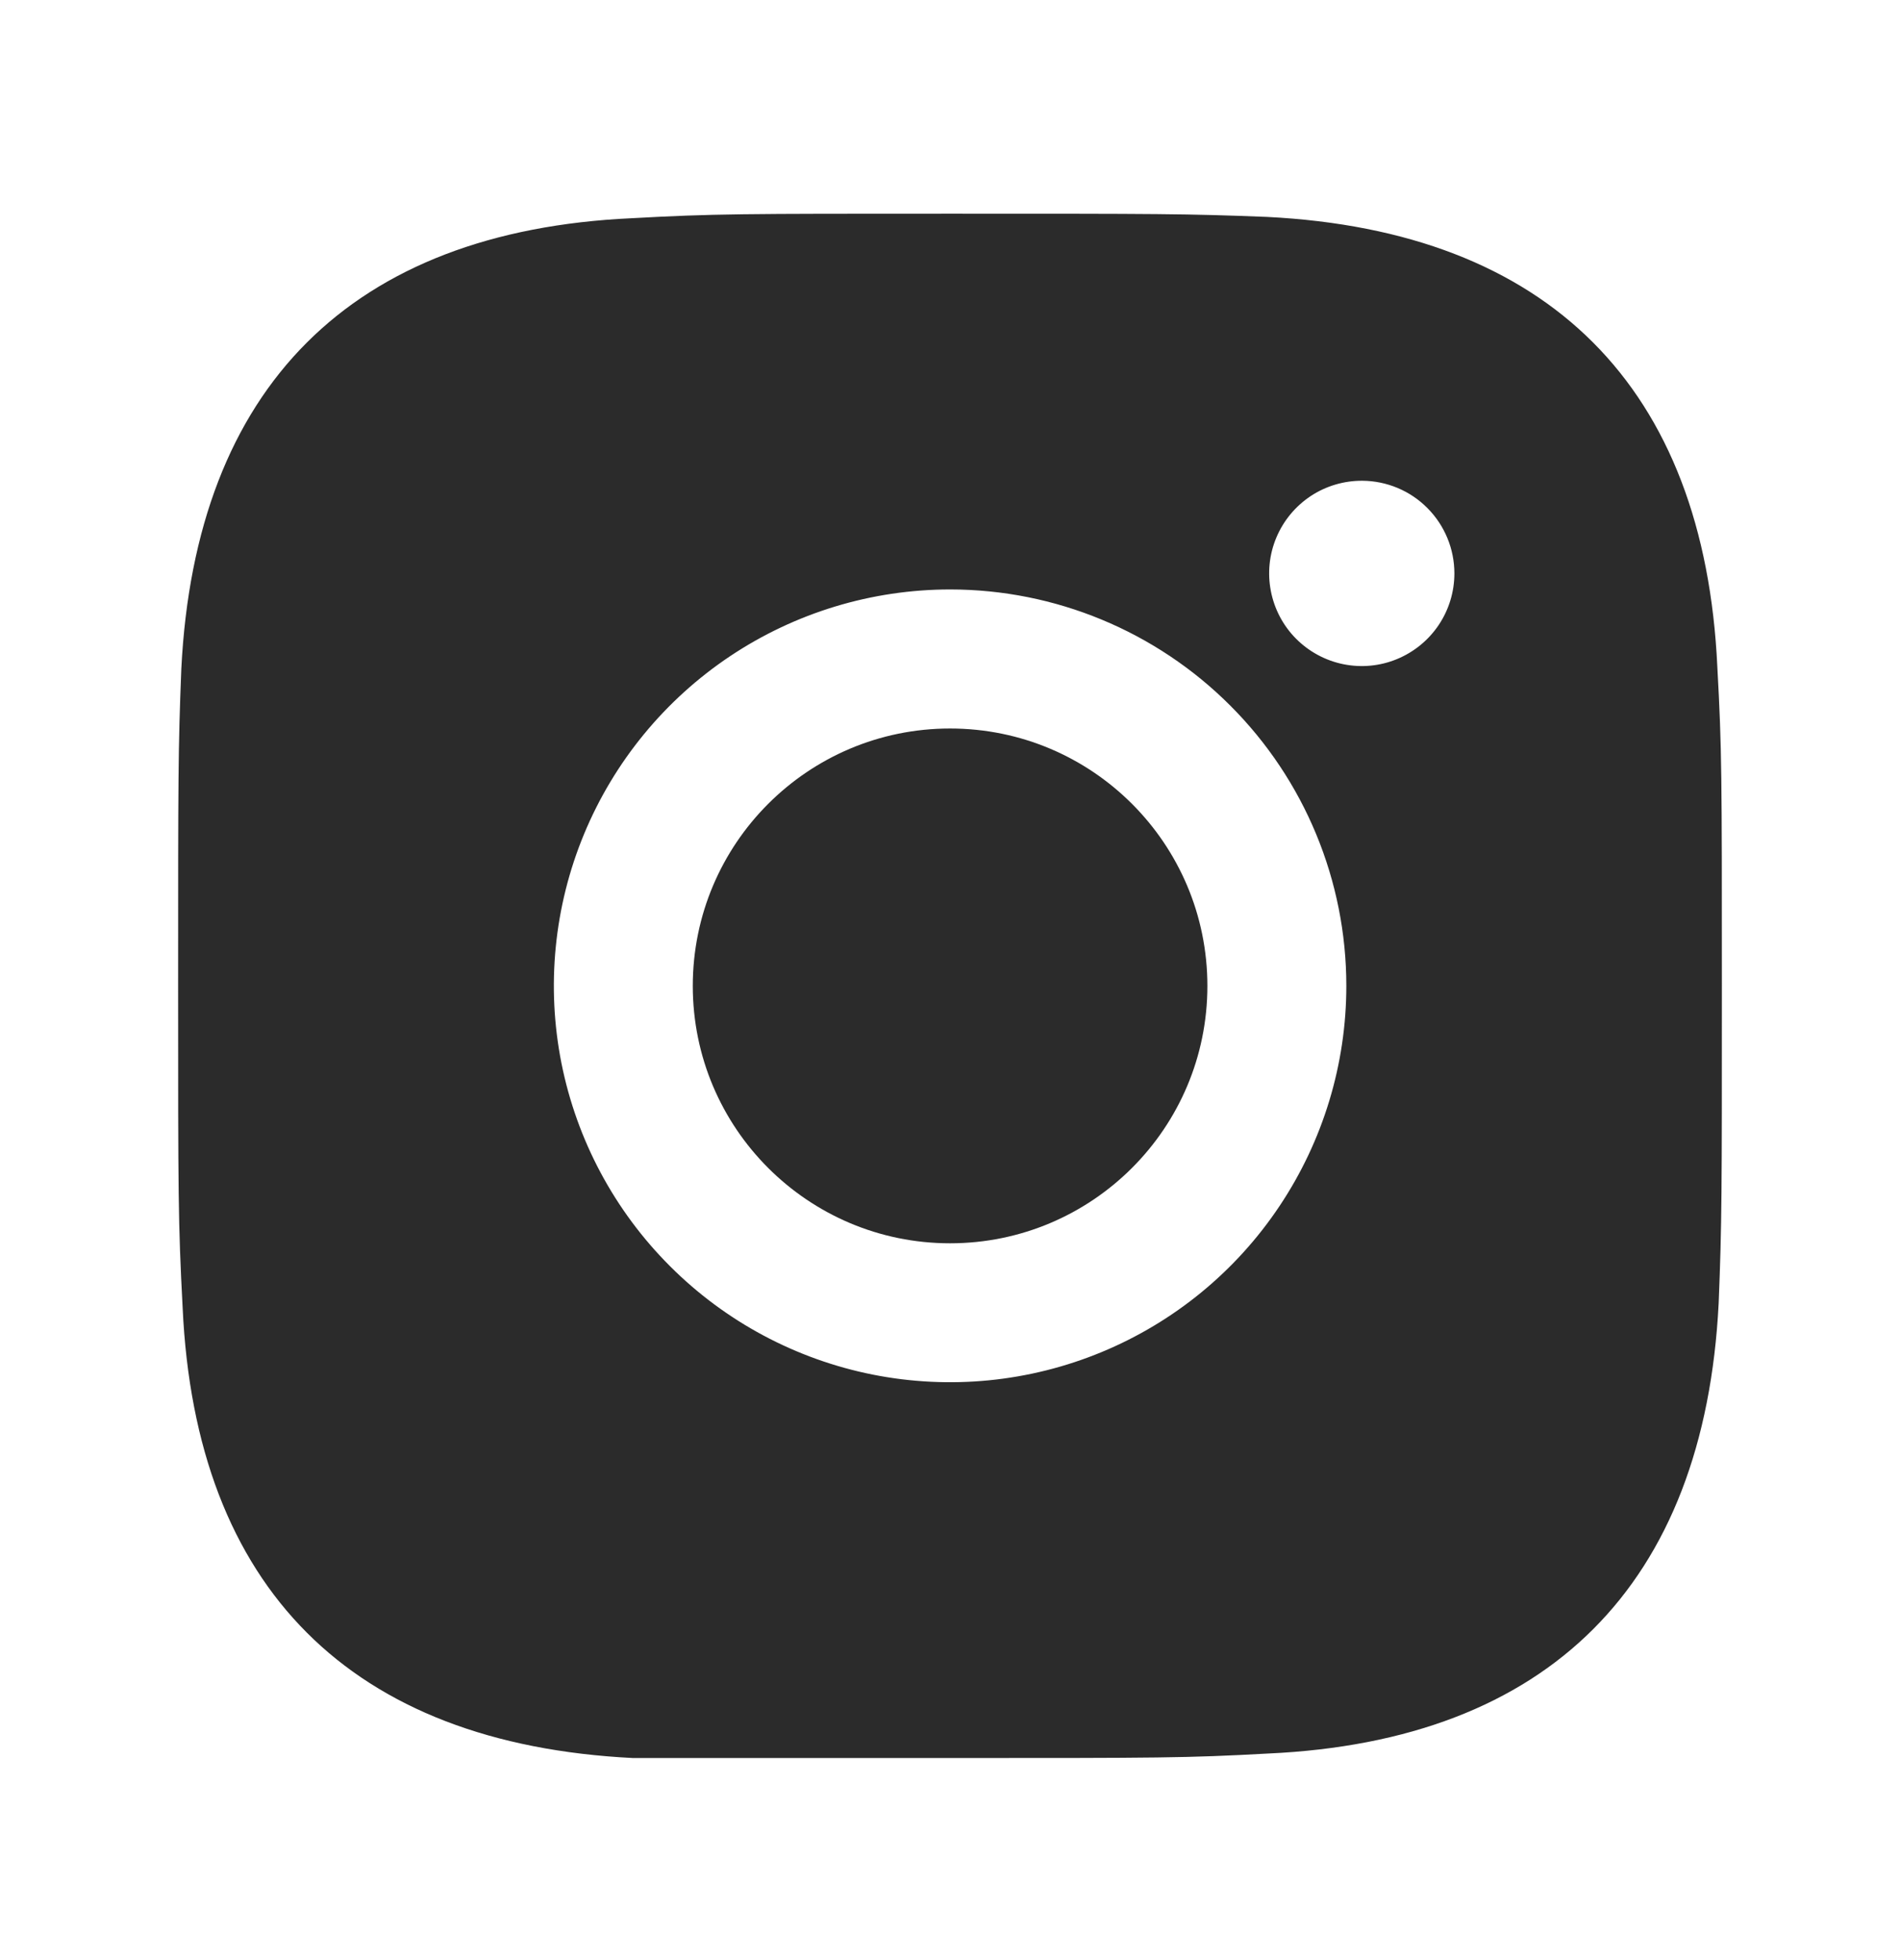 <svg width="32" height="33" viewBox="0 0 32 33" fill="none" xmlns="http://www.w3.org/2000/svg">
<path d="M16.001 20.932C18.395 20.932 20.335 18.992 20.335 16.599C20.335 14.205 18.395 12.265 16.001 12.265C13.608 12.265 11.668 14.205 11.668 16.599C11.668 18.992 13.608 20.932 16.001 20.932Z" fill="#2B2B2B"/>
<path fill-rule="evenodd" clip-rule="evenodd" d="M16 3.598C12.468 3.598 12.024 3.598 10.637 3.674C5.925 3.891 3.292 6.512 3.054 11.257C3 12.622 3 13.066 3 16.598C3 20.13 3 20.574 3.076 22.015C3.292 26.738 5.914 29.36 10.659 29.598H16H16C19.532 29.598 19.976 29.598 21.363 29.522C26.075 29.306 28.707 26.684 28.946 21.939C29 20.574 29 20.13 29 16.599V16.598V16.598C29 13.066 29 12.622 28.924 11.236C28.707 6.523 26.086 3.891 21.341 3.652C19.976 3.598 19.532 3.598 16 3.598ZM16.002 9.924C14.682 9.924 13.391 10.316 12.294 11.049C11.197 11.782 10.341 12.825 9.836 14.044C9.331 15.263 9.199 16.605 9.456 17.9C9.714 19.194 10.349 20.383 11.283 21.316C12.216 22.25 13.405 22.885 14.7 23.143C15.994 23.4 17.336 23.268 18.555 22.763C19.775 22.258 20.817 21.403 21.55 20.305C22.283 19.208 22.675 17.918 22.675 16.598C22.675 14.828 21.972 13.13 20.72 11.879C19.469 10.627 17.771 9.924 16.002 9.924ZM22.076 8.351C22.334 8.181 22.637 8.092 22.946 8.094C23.358 8.097 23.752 8.262 24.042 8.555C24.332 8.847 24.495 9.242 24.495 9.654C24.495 9.963 24.403 10.265 24.231 10.522C24.059 10.778 23.815 10.978 23.529 11.096C23.244 11.214 22.93 11.244 22.627 11.183C22.324 11.122 22.046 10.972 21.828 10.753C21.61 10.534 21.463 10.255 21.404 9.951C21.345 9.648 21.377 9.334 21.497 9.049C21.617 8.764 21.818 8.522 22.076 8.351Z" fill="#2B2B2B"/>
</svg>
